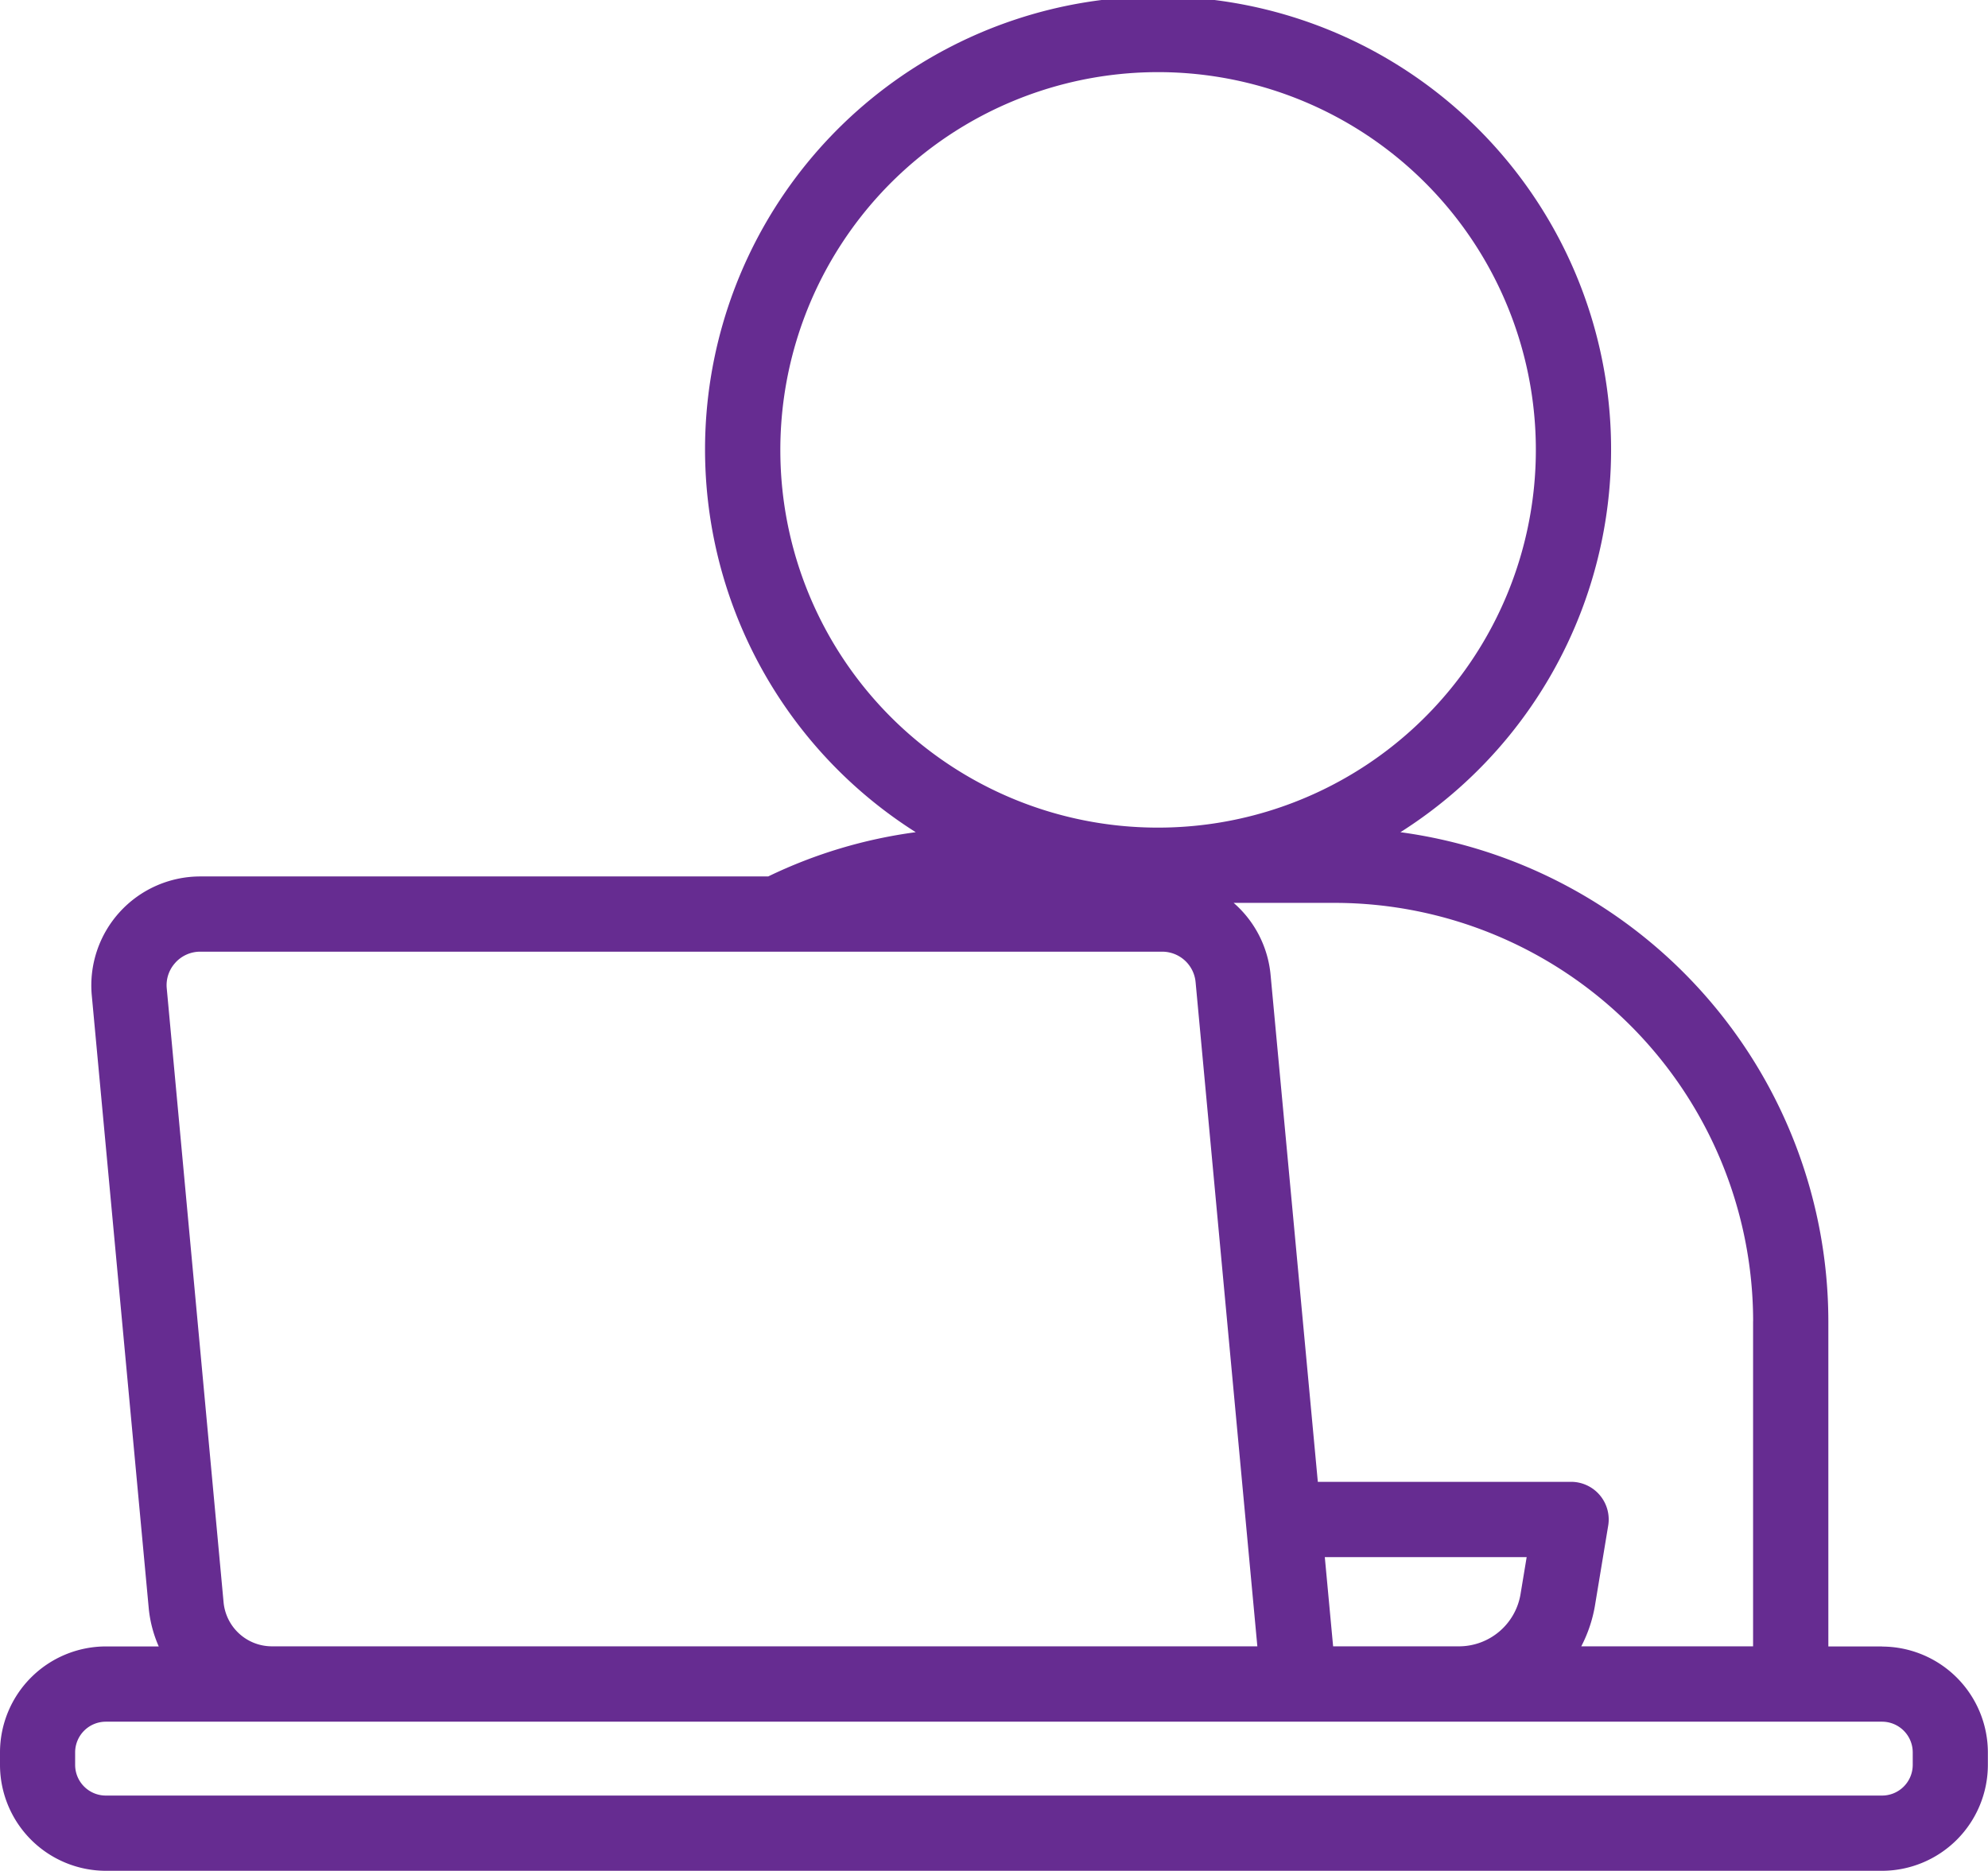 <svg id="Group_146" data-name="Group 146" xmlns="http://www.w3.org/2000/svg" xmlns:xlink="http://www.w3.org/1999/xlink" width="78.897" height="74.25" viewBox="0 0 78.897 74.25">
  <defs>
    <clipPath id="clip-path">
      <rect id="Rectangle_56" data-name="Rectangle 56" width="78.897" height="74.251" fill="#662c91"/>
    </clipPath>
  </defs>
  <g id="Group_145" data-name="Group 145" clip-path="url(#clip-path)">
    <path id="Path_222" data-name="Path 222" d="M74.692,65.345H72.561V52.436A19.615,19.615,0,0,0,55.578,33.029a17.979,17.979,0,1,0-19.236,0,19.283,19.283,0,0,0-5.854,1.756H7.949a4.325,4.325,0,0,0-4.306,4.727L5.907,63.874A4.93,4.93,0,0,0,6.3,65.345H4.2A4.209,4.209,0,0,0,0,69.55v.5a4.209,4.209,0,0,0,4.2,4.2H74.692a4.209,4.209,0,0,0,4.2-4.2v-.5a4.209,4.209,0,0,0-4.2-4.2M60.346,63.263a2.479,2.479,0,0,1-2.418,2.078H52.907l-.33-3.54h8.011Zm9.228-10.828V65.341H62.755a5.48,5.48,0,0,0,.539-1.591l.53-3.2a1.494,1.494,0,0,0-1.474-1.738H52.3l-1.873-20.1a4.318,4.318,0,0,0-1.468-2.878h4.01a16.622,16.622,0,0,1,16.607,16.6M30.969,17.917a14.992,14.992,0,1,1,14.993,14.93,14.979,14.979,0,0,1-14.993-14.93M6.957,38.211a1.327,1.327,0,0,1,.992-.44h38.17a1.332,1.332,0,0,1,1.331,1.218L49.9,65.341h-39.1a1.928,1.928,0,0,1-1.927-1.749L6.618,39.23a1.315,1.315,0,0,1,.34-1.019M75.91,70.046a1.219,1.219,0,0,1-1.218,1.218H4.2a1.219,1.219,0,0,1-1.218-1.218v-.5A1.219,1.219,0,0,1,4.2,68.332H74.692A1.219,1.219,0,0,1,75.91,69.55Z" fill="#662c91"/>
  </g>
</svg>
